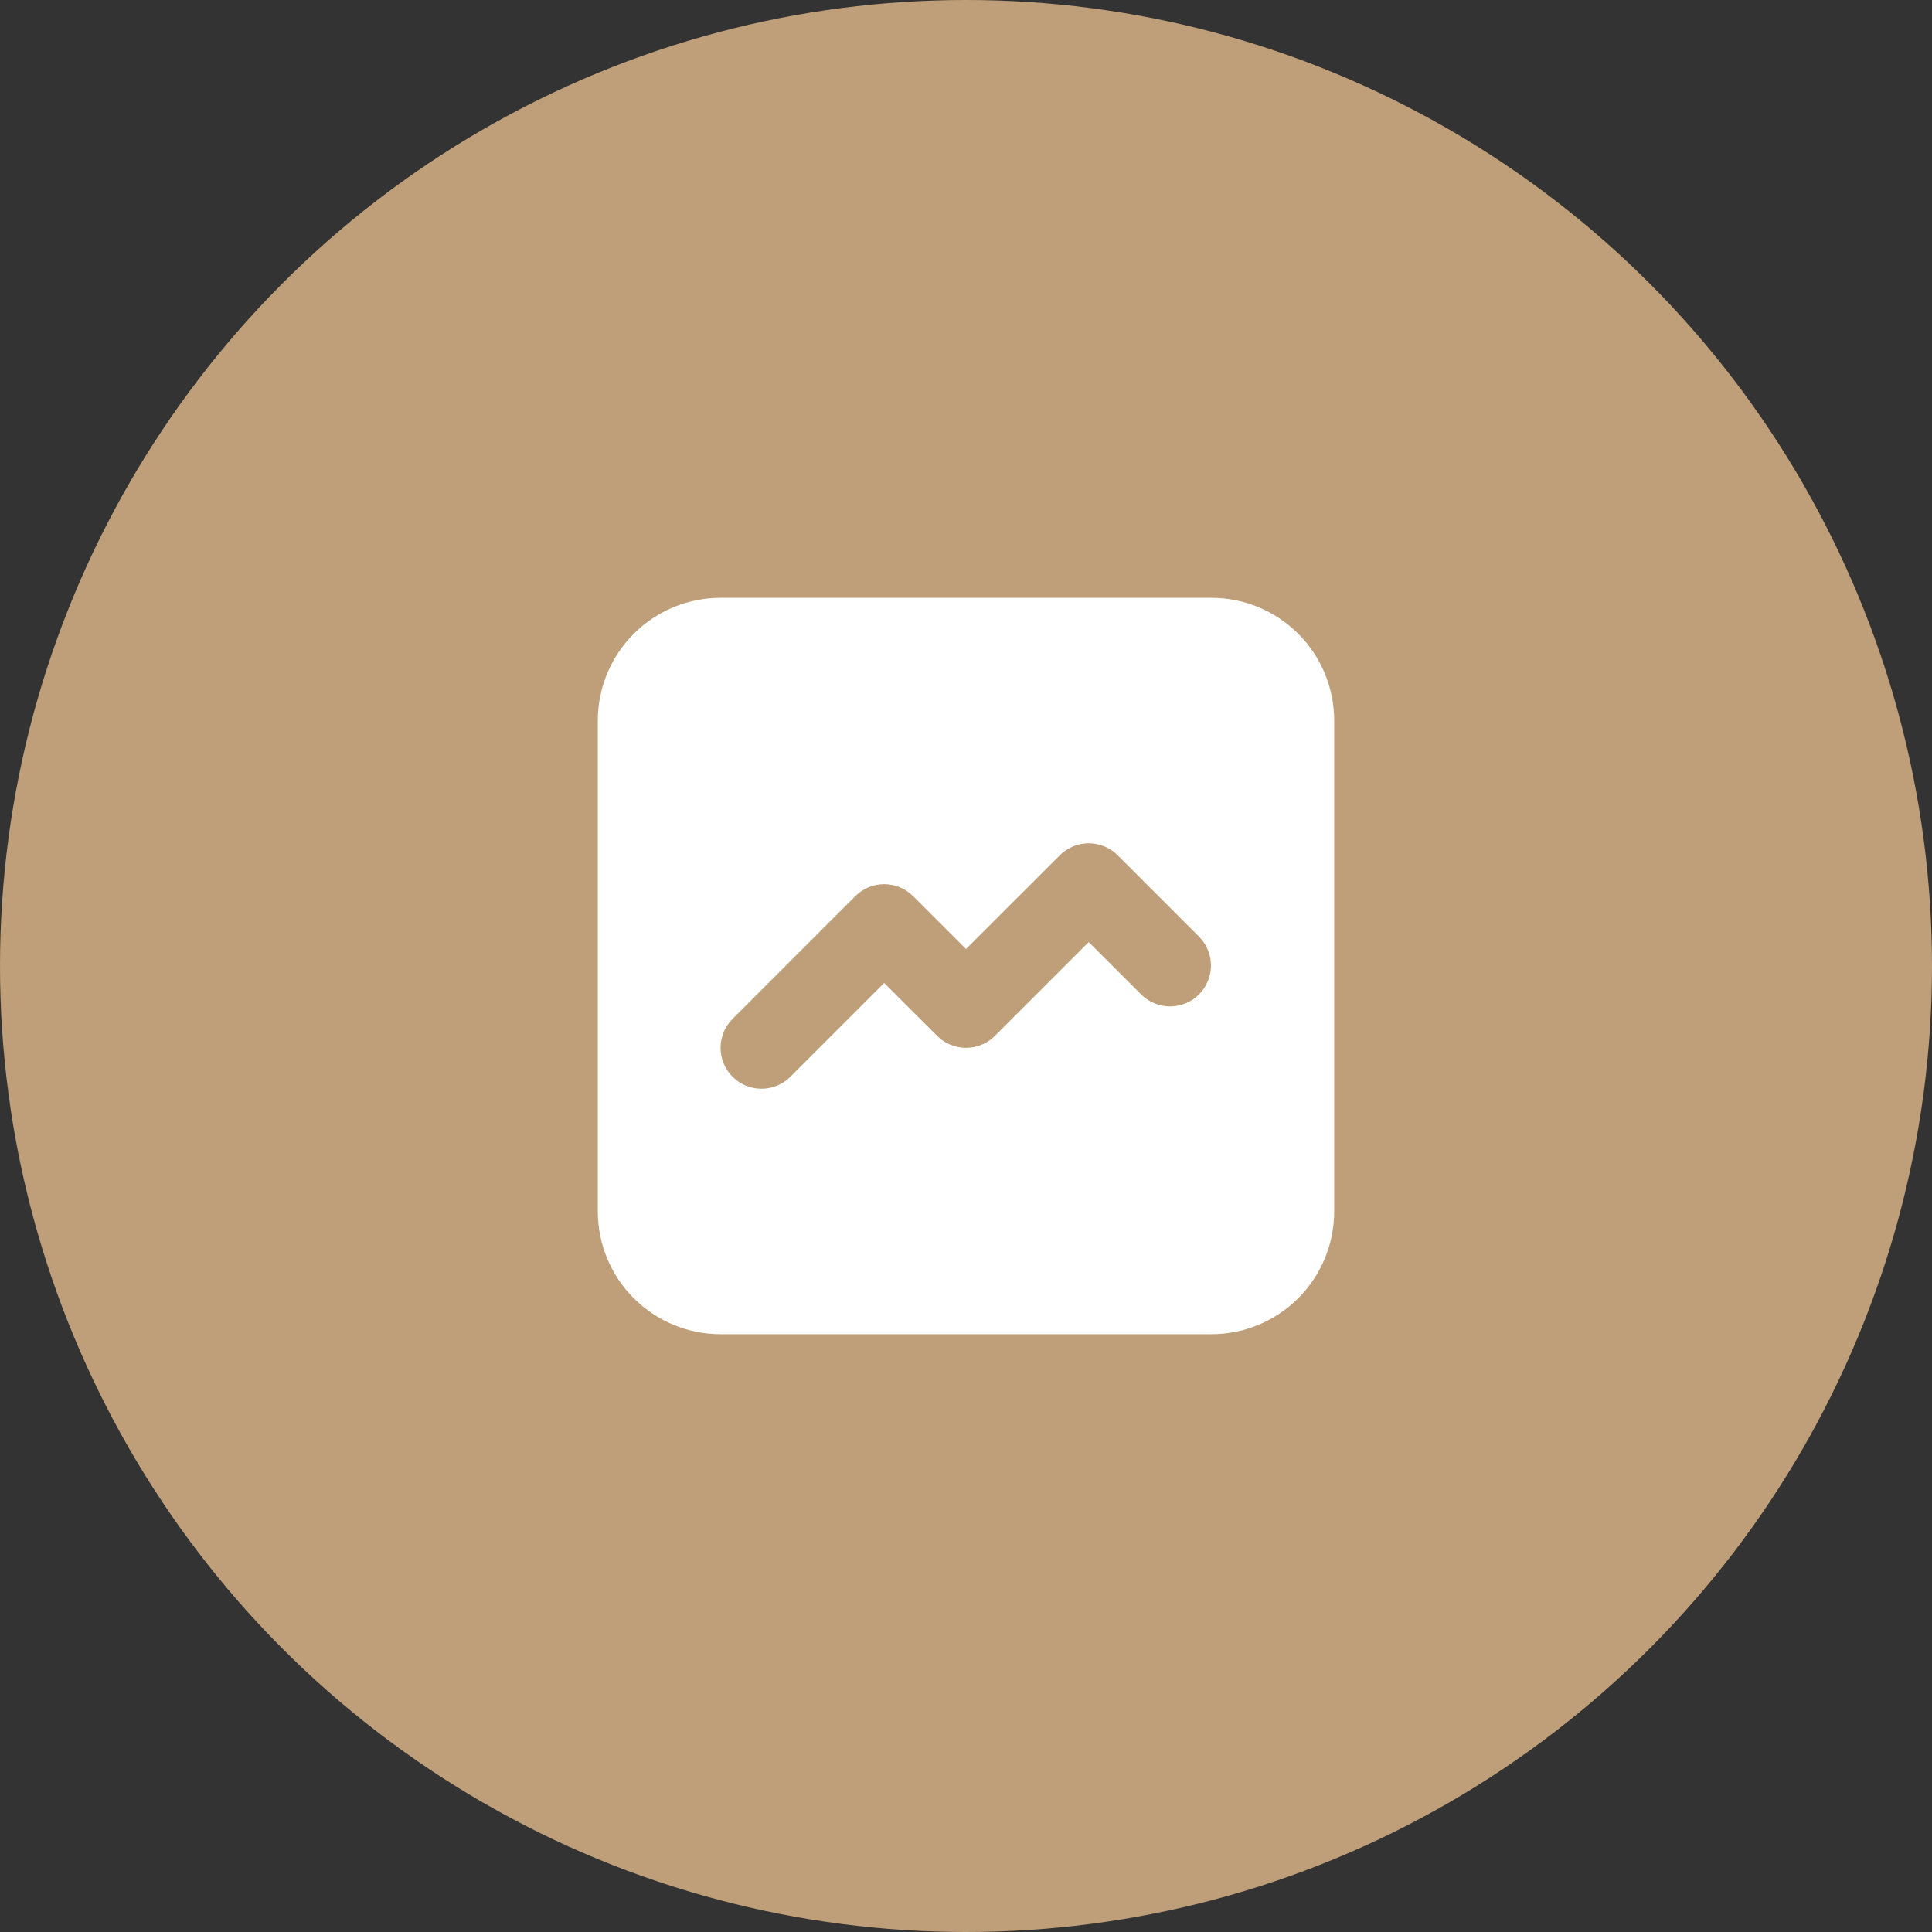 <svg width="122" height="122" viewBox="0 0 122 122" fill="none" xmlns="http://www.w3.org/2000/svg">
<rect x="0" y="0" width="122" height="122" fill="#333333" stroke="none"/>
<circle cx="61" cy="61" r="61" fill="#BF9F79"/>
<path d="M76.5 37.75C78.555 37.75 80.527 38.566 81.98 40.02C83.433 41.473 84.25 43.445 84.25 45.5V76.5C84.25 78.555 83.433 80.527 81.98 81.98C80.527 83.433 78.555 84.25 76.5 84.25H45.5C43.445 84.25 41.473 83.433 40.02 81.98C38.566 80.527 37.75 78.555 37.75 76.5V45.5C37.75 43.445 38.566 41.473 40.02 40.02C41.473 38.566 43.445 37.75 45.5 37.75H76.5ZM70.576 54.007C70.092 53.523 69.435 53.251 68.75 53.251C68.065 53.251 67.408 53.523 66.924 54.007L61 59.928L57.66 56.59C57.175 56.106 56.518 55.834 55.833 55.834C55.148 55.834 54.491 56.106 54.007 56.59L46.257 64.34C45.773 64.825 45.501 65.482 45.501 66.167C45.501 66.852 45.773 67.509 46.257 67.993L46.5 68.207C46.997 68.593 47.617 68.784 48.245 68.745C48.873 68.705 49.465 68.438 49.91 67.993L55.833 62.072L59.174 65.41L59.416 65.624C59.913 66.01 60.534 66.201 61.162 66.161C61.79 66.122 62.382 65.855 62.826 65.41L68.75 59.489L72.09 62.826C72.578 63.297 73.23 63.557 73.907 63.551C74.585 63.546 75.233 63.274 75.712 62.795C76.191 62.316 76.462 61.668 76.468 60.991C76.474 60.313 76.214 59.661 75.743 59.174L70.576 54.007Z" fill="white"/>
</svg>

